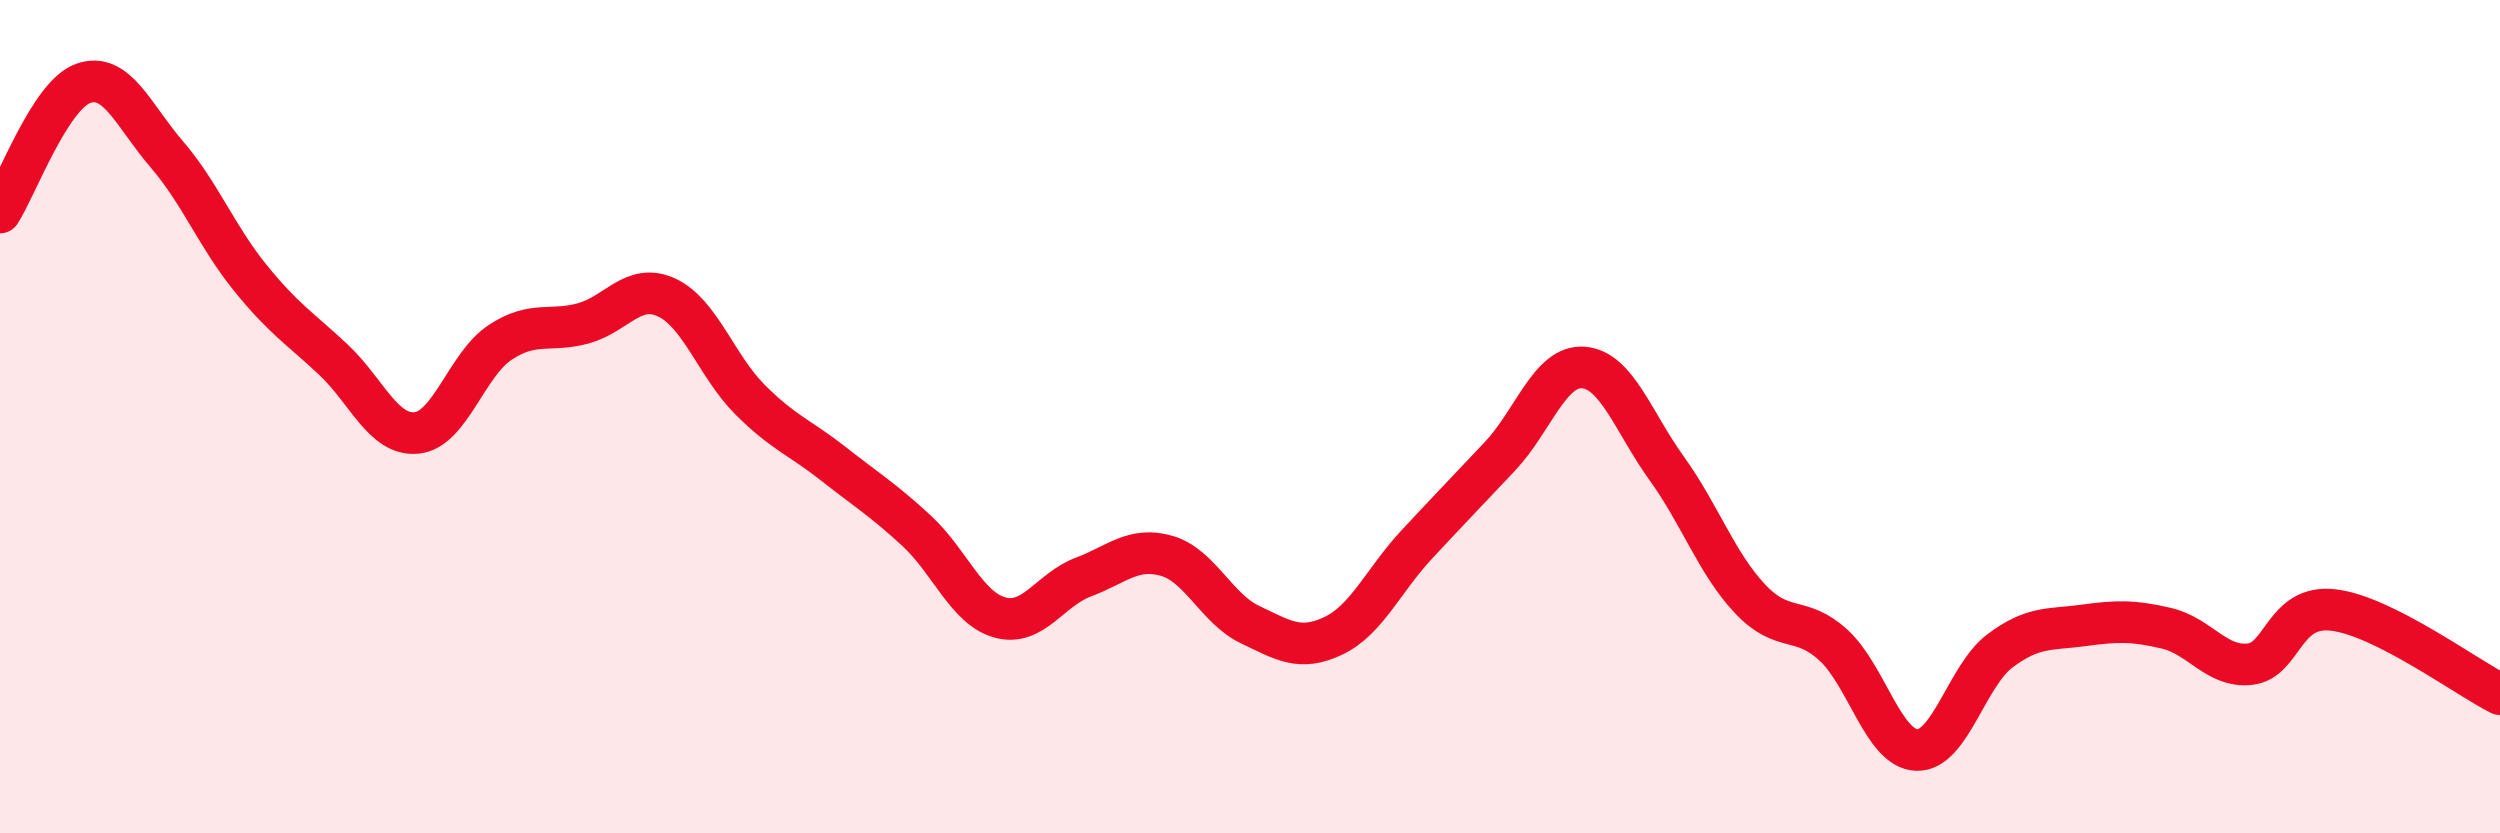 
    <svg width="60" height="20" viewBox="0 0 60 20" xmlns="http://www.w3.org/2000/svg">
      <path
        d="M 0,5.1 C 0.4,4.48 1.2,2.28 2,2 C 2.8,1.72 3.2,2.77 4,3.7 C 4.8,4.63 5.2,5.67 6,6.66 C 6.8,7.65 7.2,7.88 8,8.63 C 8.8,9.38 9.2,10.47 10,10.39 C 10.8,10.31 11.2,8.75 12,8.22 C 12.8,7.69 13.2,7.98 14,7.76 C 14.8,7.54 15.2,6.77 16,7.14 C 16.8,7.51 17.2,8.79 18,9.59 C 18.8,10.39 19.2,10.5 20,11.13 C 20.8,11.76 21.2,12 22,12.74 C 22.8,13.48 23.2,14.6 24,14.82 C 24.8,15.04 25.2,14.15 26,13.85 C 26.8,13.55 27.2,13.11 28,13.34 C 28.8,13.57 29.2,14.61 30,14.99 C 30.8,15.37 31.2,15.64 32,15.26 C 32.8,14.88 33.2,13.93 34,13.07 C 34.8,12.21 35.2,11.8 36,10.95 C 36.8,10.1 37.2,8.76 38,8.82 C 38.8,8.88 39.2,10.13 40,11.24 C 40.8,12.35 41.2,13.52 42,14.37 C 42.8,15.22 43.2,14.75 44,15.48 C 44.8,16.21 45.2,17.97 46,18 C 46.8,18.03 47.2,16.22 48,15.62 C 48.8,15.02 49.2,15.12 50,15.01 C 50.8,14.9 51.2,14.89 52,15.08 C 52.8,15.27 53.2,16.03 54,15.94 C 54.8,15.85 54.8,14.5 56,14.64 C 57.2,14.78 59.2,16.26 60,16.66L60 20L0 20Z"
        fill="#EB0A25"
        opacity="0.1"
        stroke-linecap="round"
        stroke-linejoin="round"
      />
      <path
        d="M 0,5.1 C 0.4,4.48 1.2,2.28 2,2 C 2.8,1.72 3.2,2.77 4,3.7 C 4.8,4.63 5.2,5.67 6,6.66 C 6.8,7.65 7.2,7.88 8,8.63 C 8.8,9.38 9.2,10.47 10,10.39 C 10.8,10.31 11.2,8.75 12,8.22 C 12.8,7.69 13.2,7.98 14,7.76 C 14.8,7.54 15.2,6.77 16,7.14 C 16.8,7.51 17.2,8.79 18,9.59 C 18.8,10.39 19.2,10.5 20,11.13 C 20.8,11.76 21.2,12 22,12.74 C 22.8,13.48 23.2,14.6 24,14.82 C 24.8,15.04 25.2,14.15 26,13.85 C 26.8,13.55 27.2,13.11 28,13.34 C 28.8,13.57 29.2,14.61 30,14.99 C 30.8,15.37 31.2,15.64 32,15.26 C 32.8,14.88 33.2,13.93 34,13.07 C 34.8,12.21 35.2,11.8 36,10.95 C 36.8,10.1 37.2,8.76 38,8.82 C 38.8,8.88 39.2,10.13 40,11.24 C 40.8,12.35 41.2,13.52 42,14.37 C 42.8,15.22 43.2,14.75 44,15.48 C 44.8,16.21 45.2,17.97 46,18 C 46.8,18.03 47.2,16.22 48,15.62 C 48.8,15.02 49.2,15.12 50,15.01 C 50.8,14.9 51.2,14.89 52,15.08 C 52.8,15.27 53.2,16.03 54,15.94 C 54.8,15.85 54.8,14.5 56,14.64 C 57.2,14.78 59.2,16.26 60,16.66"
        stroke="#EB0A25"
        stroke-width="1"
        fill="none"
        stroke-linecap="round"
        stroke-linejoin="round"
      />
    </svg>
  